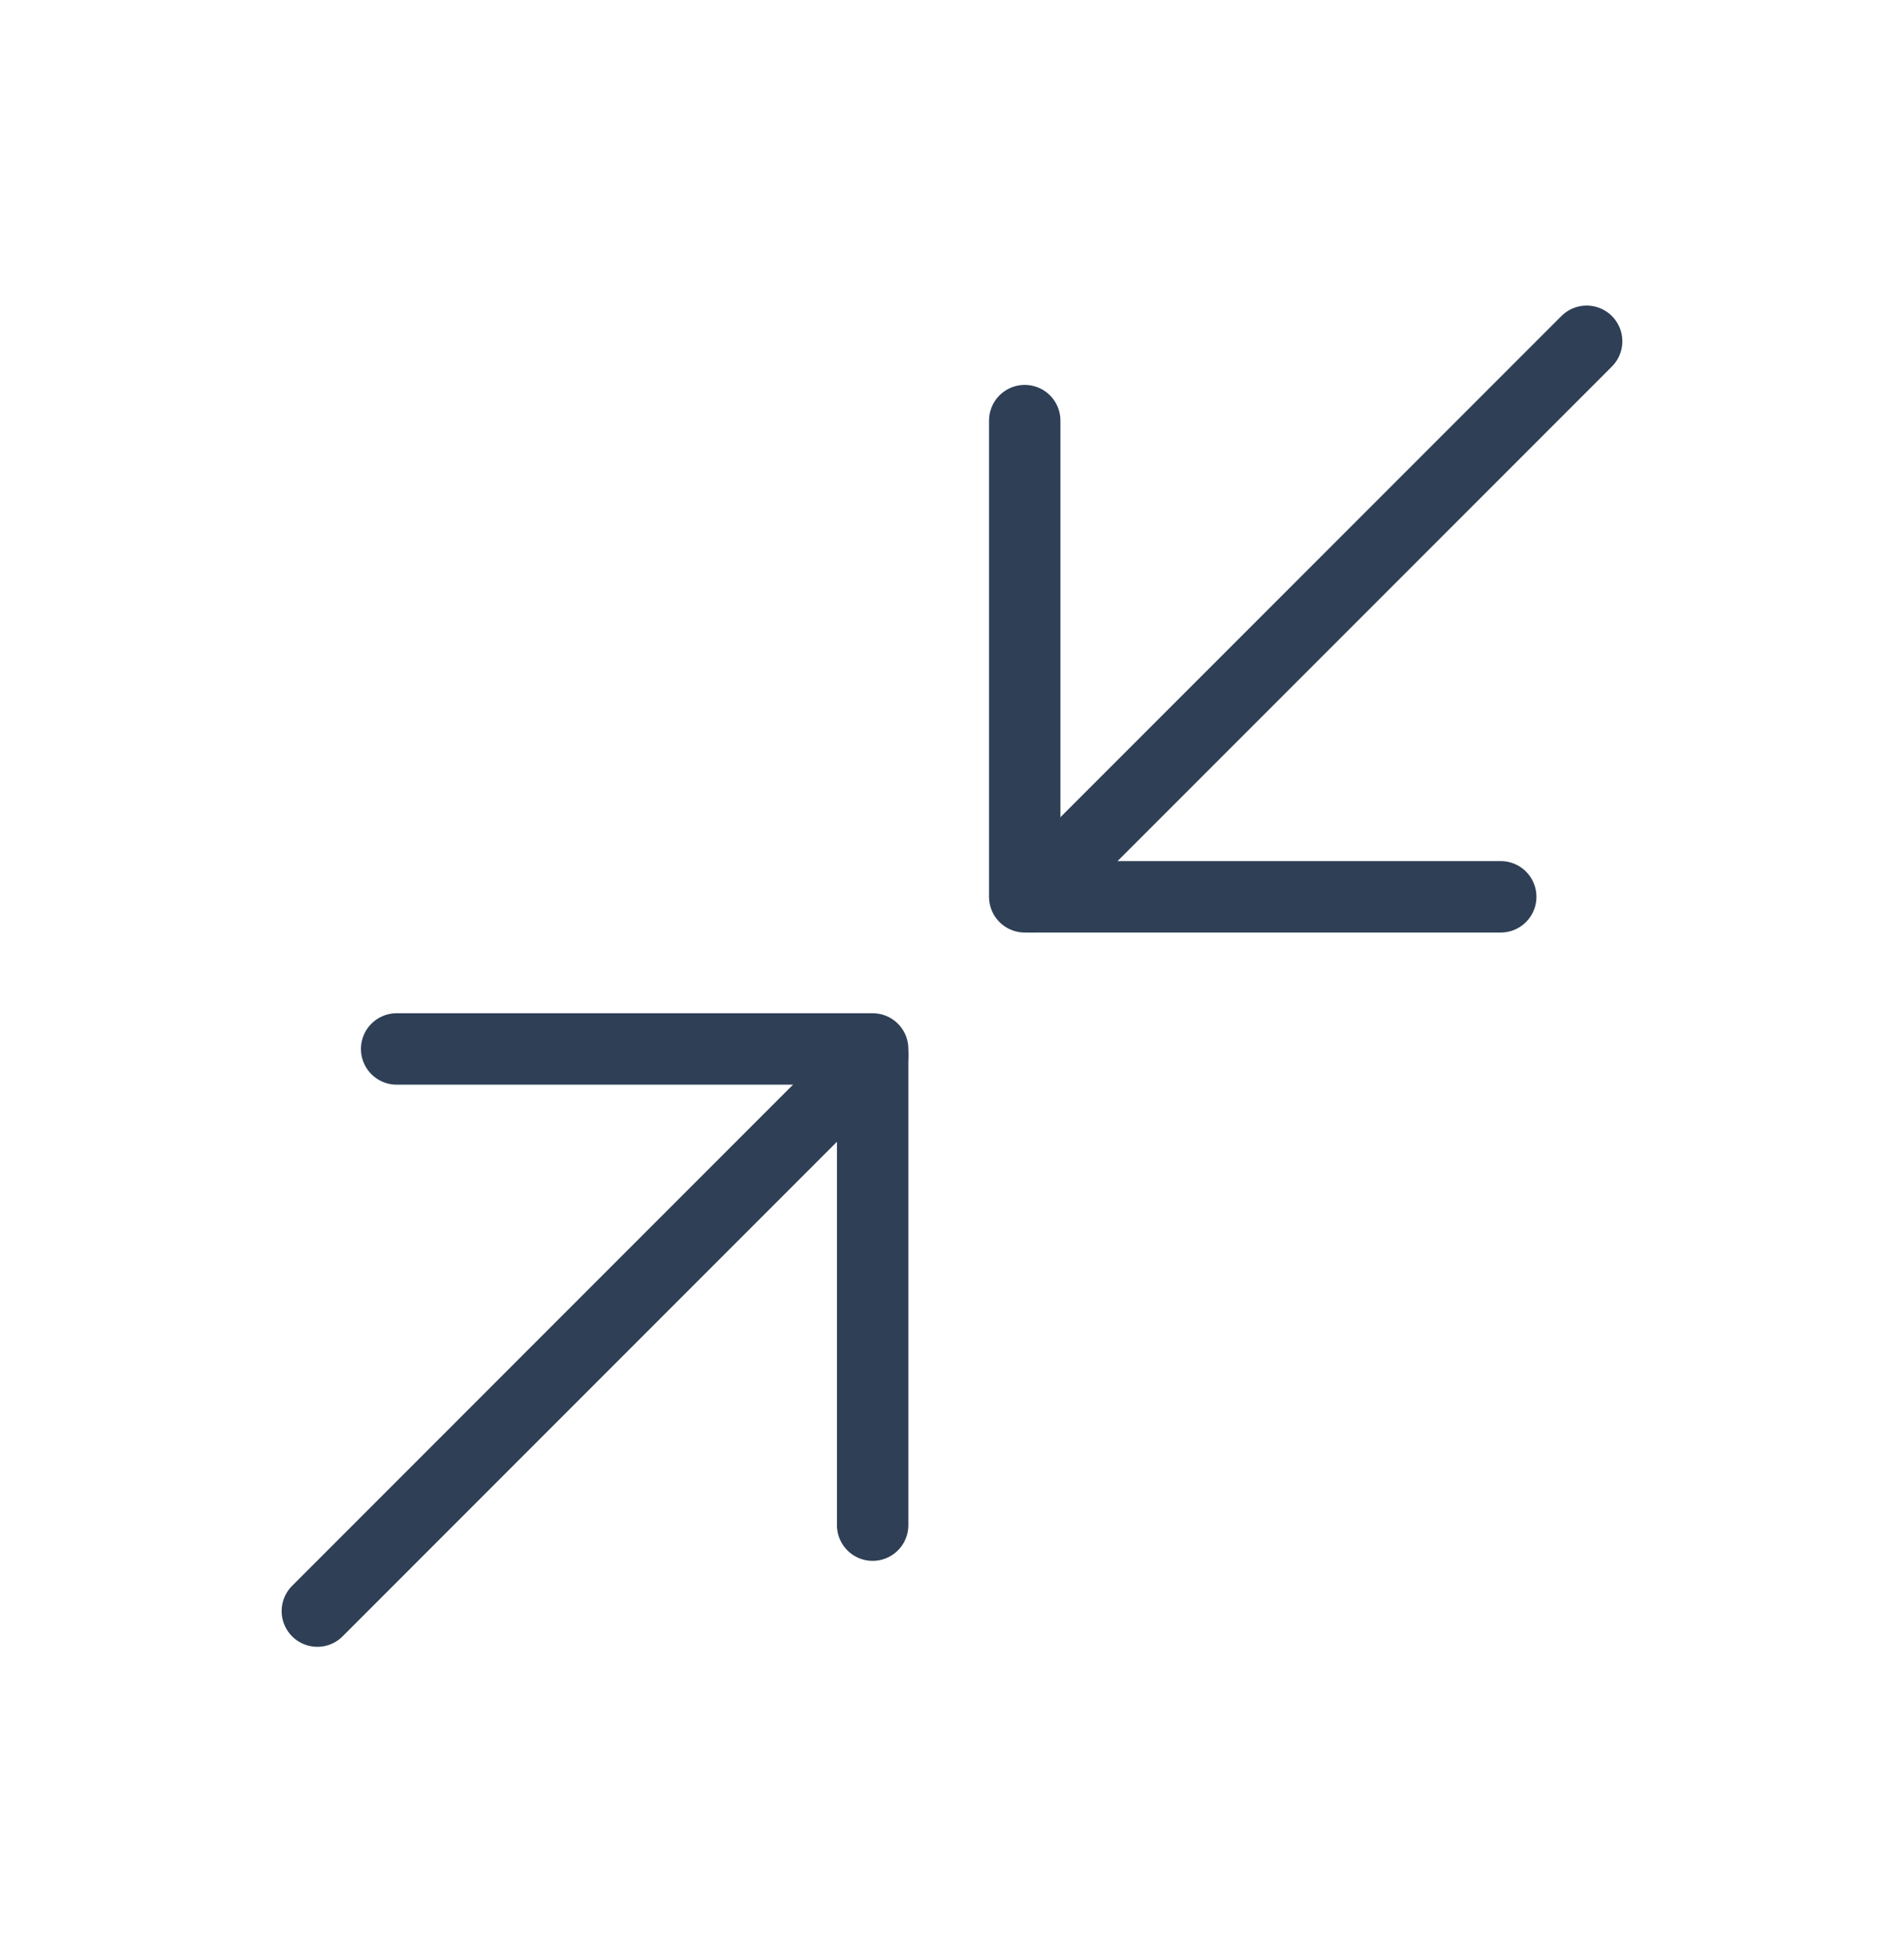 <svg xmlns="http://www.w3.org/2000/svg" fill="none" viewBox="0 0 40 41" height="41" width="40">
<path stroke-linejoin="round" stroke-linecap="round" stroke-width="1.5" stroke="#2E3F56" d="M31.528 18.833H21.528V8.833"></path>
<path stroke-linejoin="round" stroke-linecap="round" stroke-width="1.5" stroke="#2E3F56" d="M8.333 22.028H18.333V32.028"></path>
<path stroke-linecap="round" stroke-width="1.5" stroke="#2E3F56" d="M21.667 18.833L33.333 7.167"></path>
<path stroke-linecap="round" stroke-width="1.5" stroke="#2E3F56" d="M6.667 33.833L18.333 22.166"></path>
</svg>
